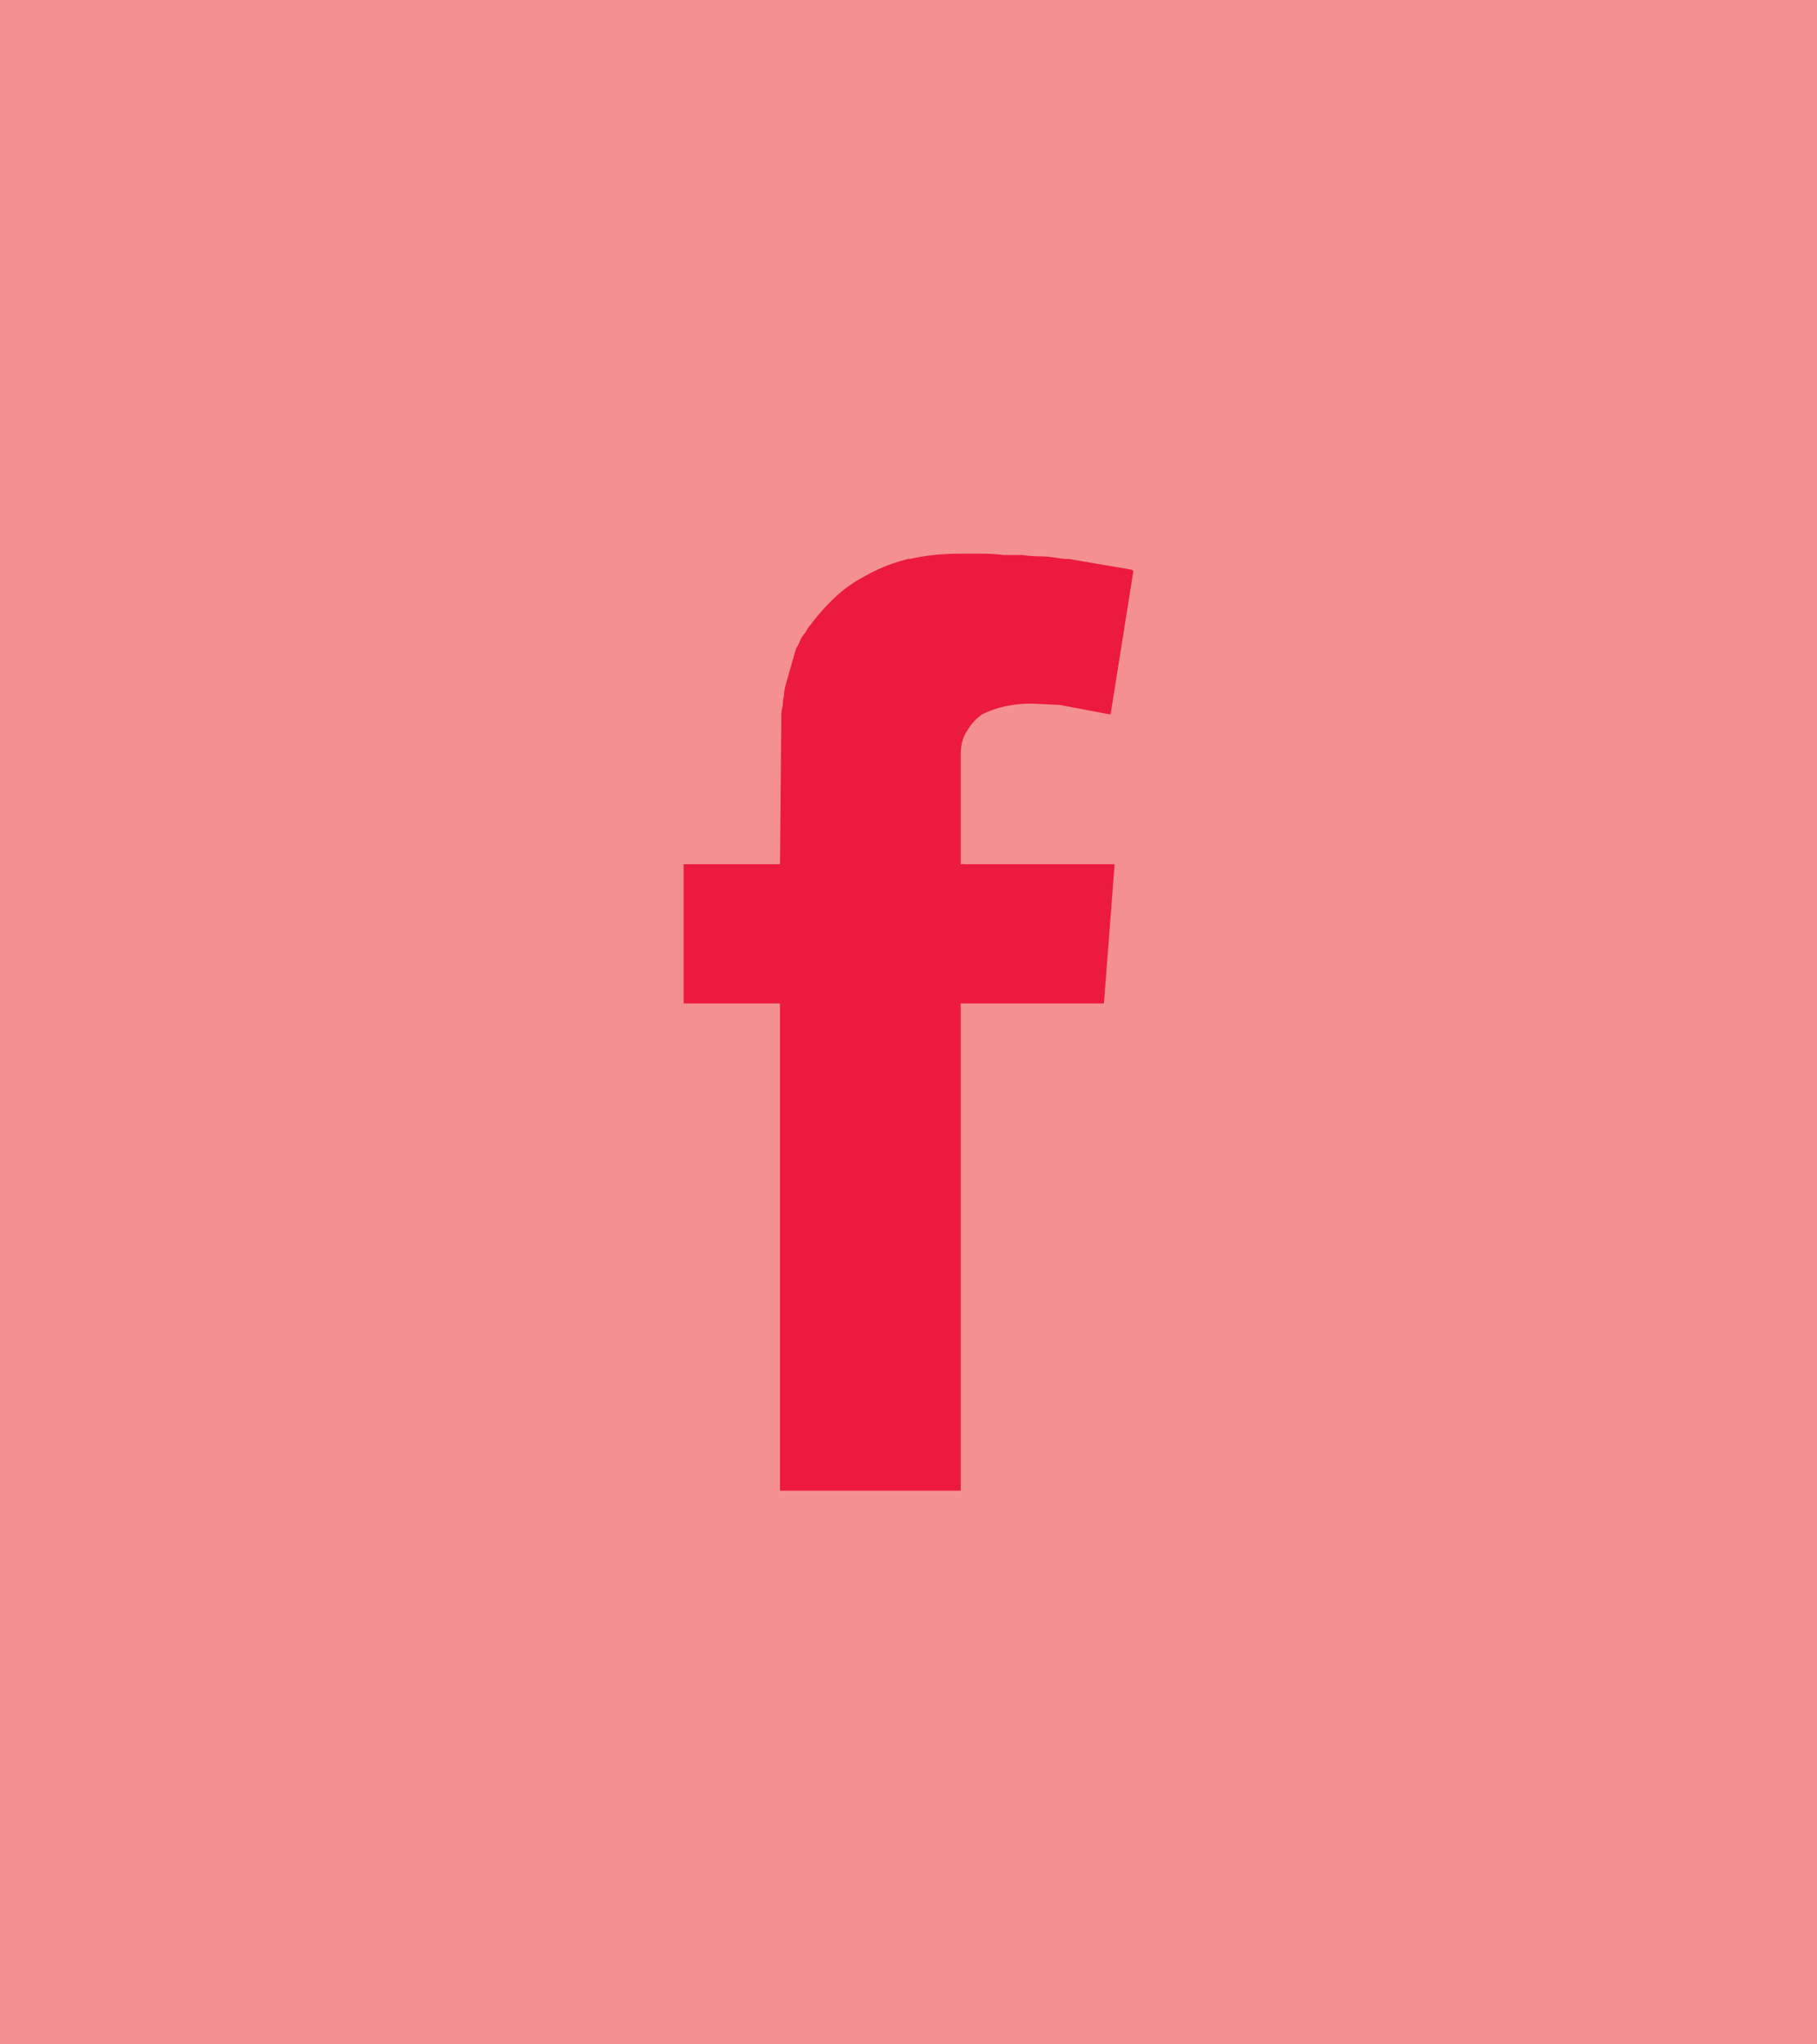 <?xml version="1.0" encoding="utf-8"?>
<!-- Generator: Adobe Illustrator 16.0.0, SVG Export Plug-In . SVG Version: 6.00 Build 0)  -->
<!DOCTYPE svg PUBLIC "-//W3C//DTD SVG 1.1//EN" "http://www.w3.org/Graphics/SVG/1.1/DTD/svg11.dtd">
<svg version="1.1" id="Layer_1" xmlns="http://www.w3.org/2000/svg" xmlns:xlink="http://www.w3.org/1999/xlink" x="0px" y="0px"
	 width="640px" height="720px" viewBox="0 0 640 720" enable-background="new 0 0 640 720" xml:space="preserve">
<symbol  id="Symbol_2" viewBox="-8.4 -17.5 16.8 35">
	<path fill="#EC1A3D" d="M0.05,17.3c0.567,0.134,1.2,0.2,1.9,0.2c0.3,0,0.566,0,0.8,0c0.267,0,0.533-0.017,0.8-0.05
		c0.233,0,0.467,0,0.7,0C4.483,17.416,4.7,17.4,4.9,17.4c0.199,0,0.399-0.019,0.6-0.052C5.666,17.316,5.834,17.3,6,17.3L8.35,16.9
		L8.4,16.85L7.55,11.5H7.5l-1.85,0.35L4.6,11.9c-0.333,0-0.666-0.033-1-0.102c-0.3-0.065-0.583-0.167-0.85-0.3
		c-0.233-0.166-0.416-0.367-0.55-0.6c-0.167-0.234-0.25-0.533-0.25-0.9V5.9H7.7L7.3,0.7H1.95v-18.2H-4.8V0.7h-3.6v5.2h3.6l0.05,5.55
		c0,0.134,0.017,0.25,0.05,0.35c0,0.134,0.017,0.268,0.05,0.4c0,0.1,0.017,0.216,0.05,0.35c0.033,0.134,0.067,0.25,0.1,0.352
		c0.033,0.133,0.067,0.25,0.1,0.35c0.033,0.133,0.066,0.25,0.1,0.35c0.033,0.135,0.066,0.25,0.1,0.352c0.067,0.1,0.117,0.2,0.15,0.3
		c0.066,0.133,0.133,0.233,0.2,0.3c0.067,0.134,0.133,0.233,0.2,0.3c0.3,0.4,0.633,0.769,1,1.102c0.333,0.3,0.733,0.565,1.2,0.8
		c0.434,0.233,0.917,0.416,1.45,0.55h0.05V17.3z"/>
</symbol>
<rect fill="#F49090" width="640" height="720"/>
<use xlink:href="#Symbol_2"  width="16.8" height="35" id="XMLID_1_" x="-8.4" y="-17.5" transform="matrix(9.429 0 0 -9.429 320 360)" overflow="visible"/>
</svg>
